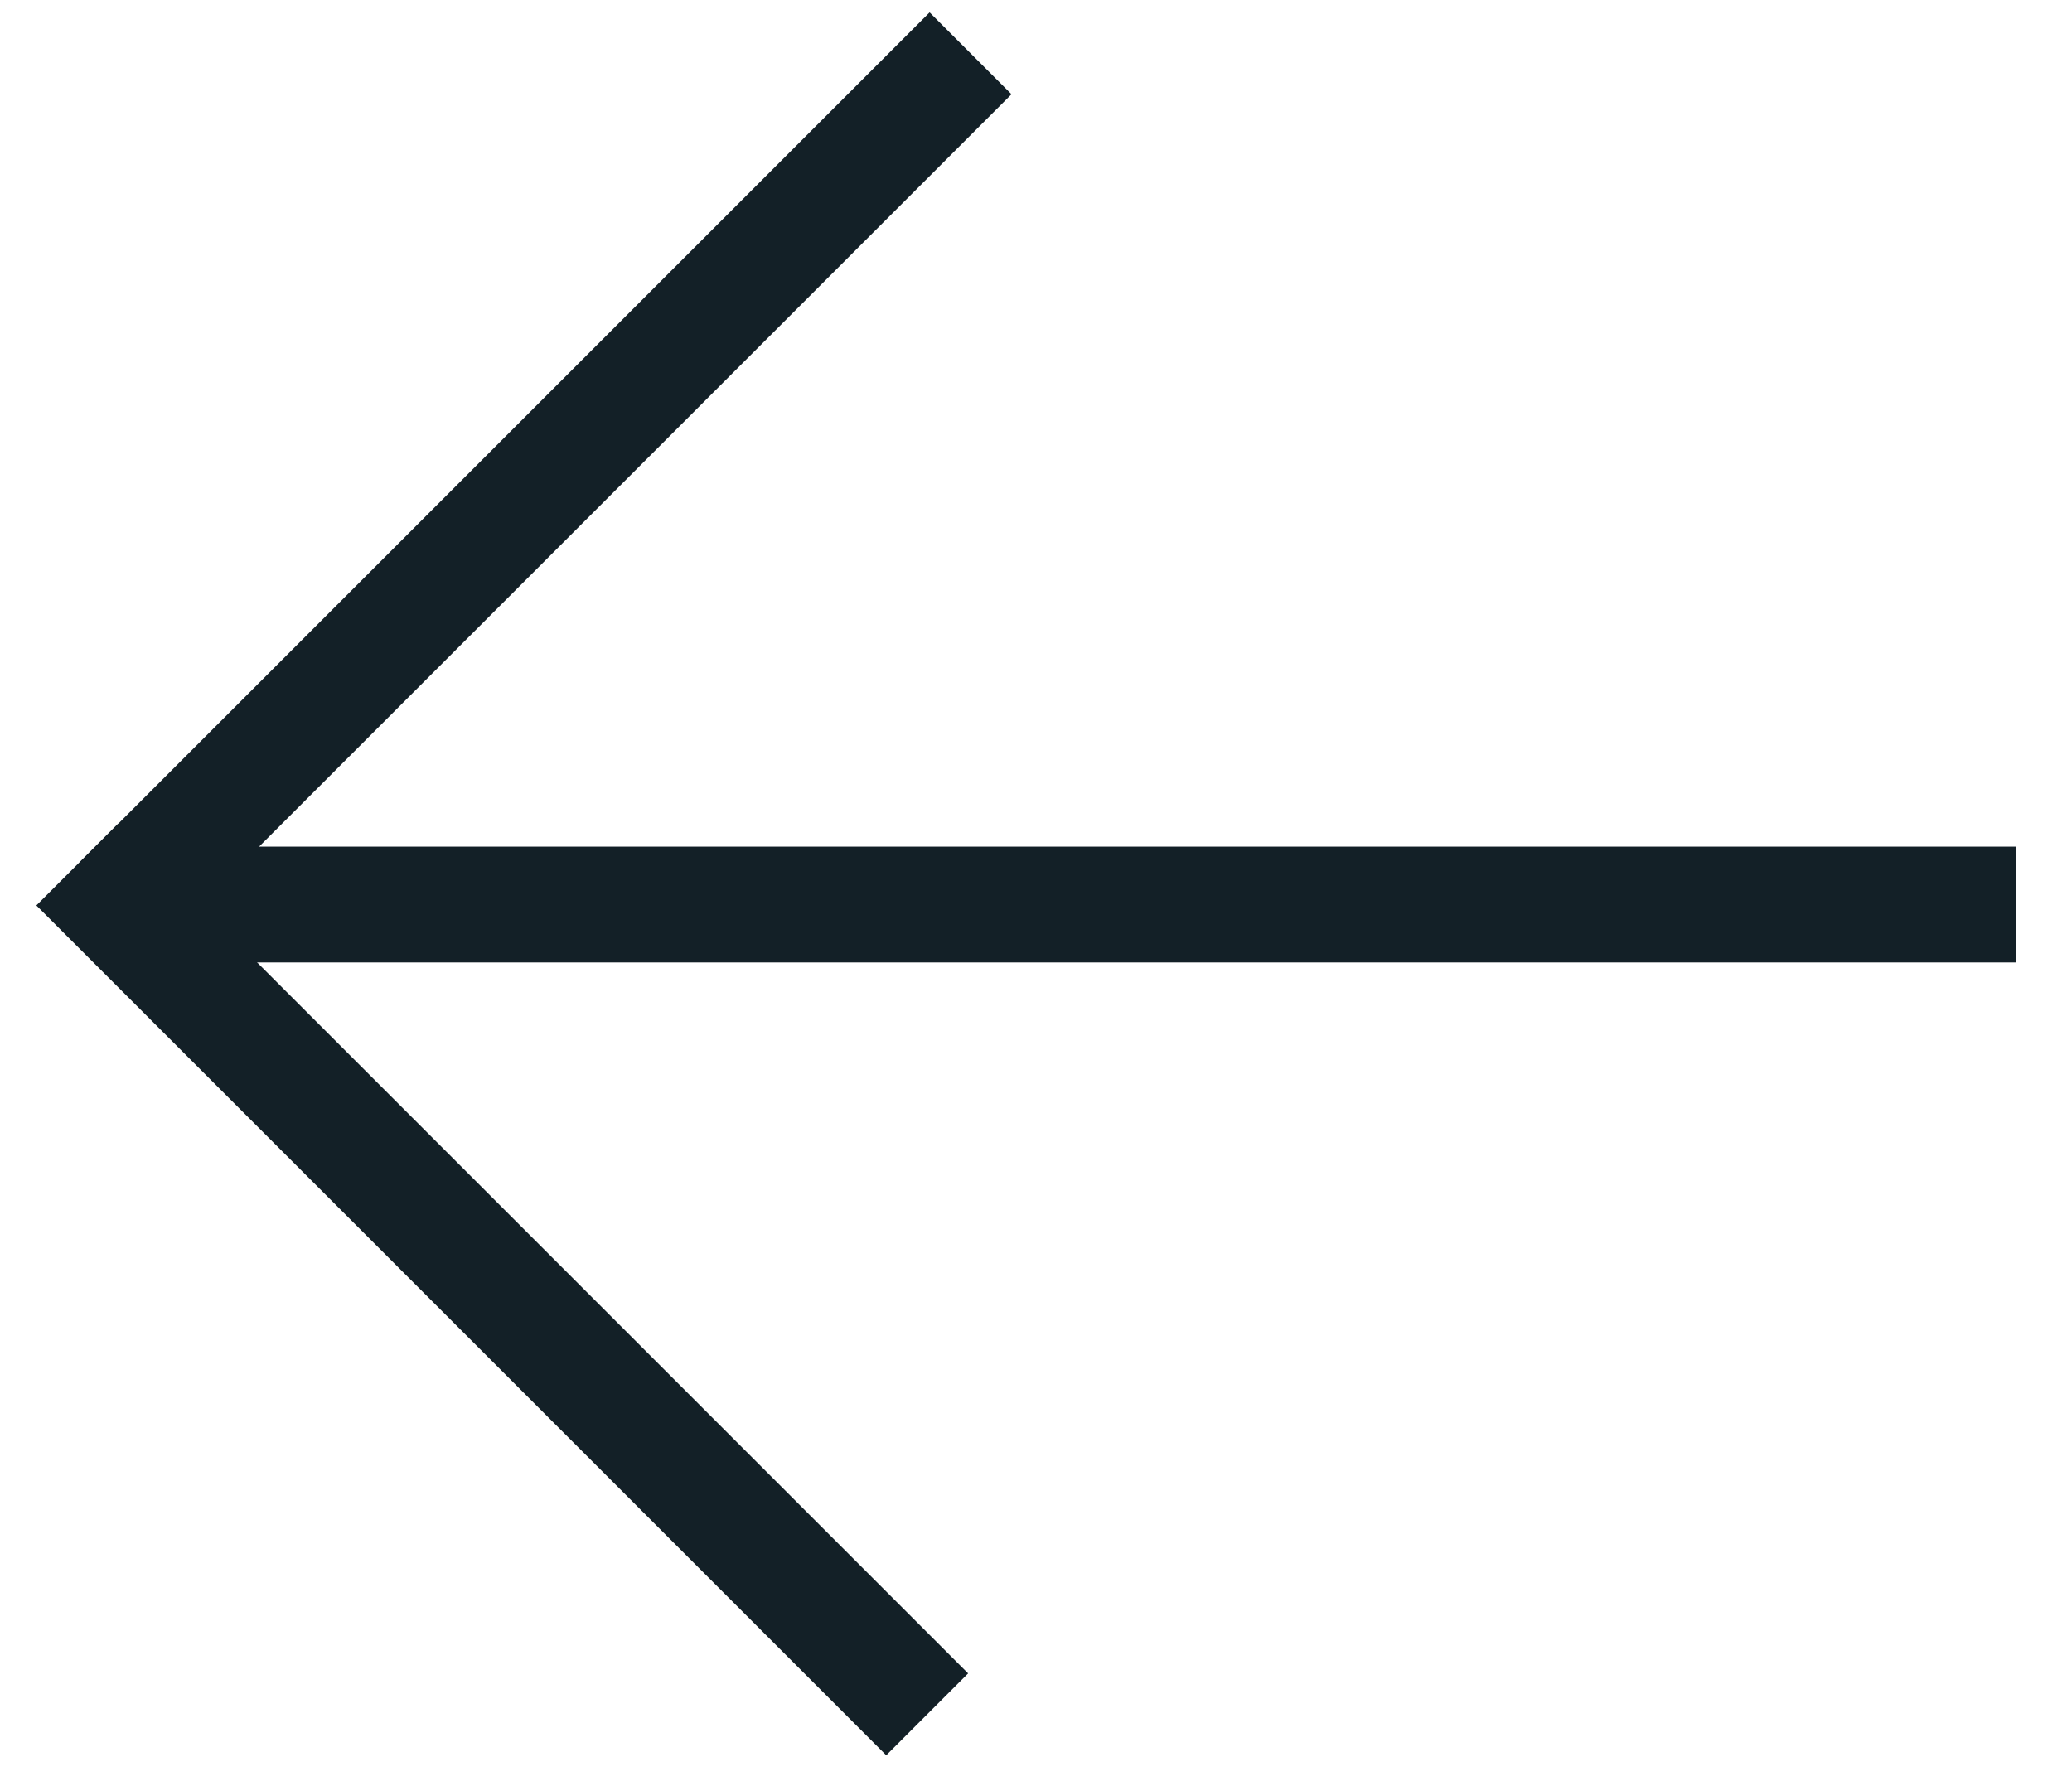 <svg width="29" height="25" viewBox="0 0 29 25" fill="none" xmlns="http://www.w3.org/2000/svg">
<path d="M28.214 11.85H2.299V13.471H28.214V11.85Z" fill="#132027"/>
<path d="M0.509 12.673L12.404 24.568L13.55 23.422L1.655 11.527L0.509 12.673Z" fill="#132027"/>
<path d="M2.262 13.214L14.157 1.319L13.011 0.173L1.116 12.068L2.262 13.214Z" fill="#132027"/>
</svg>
